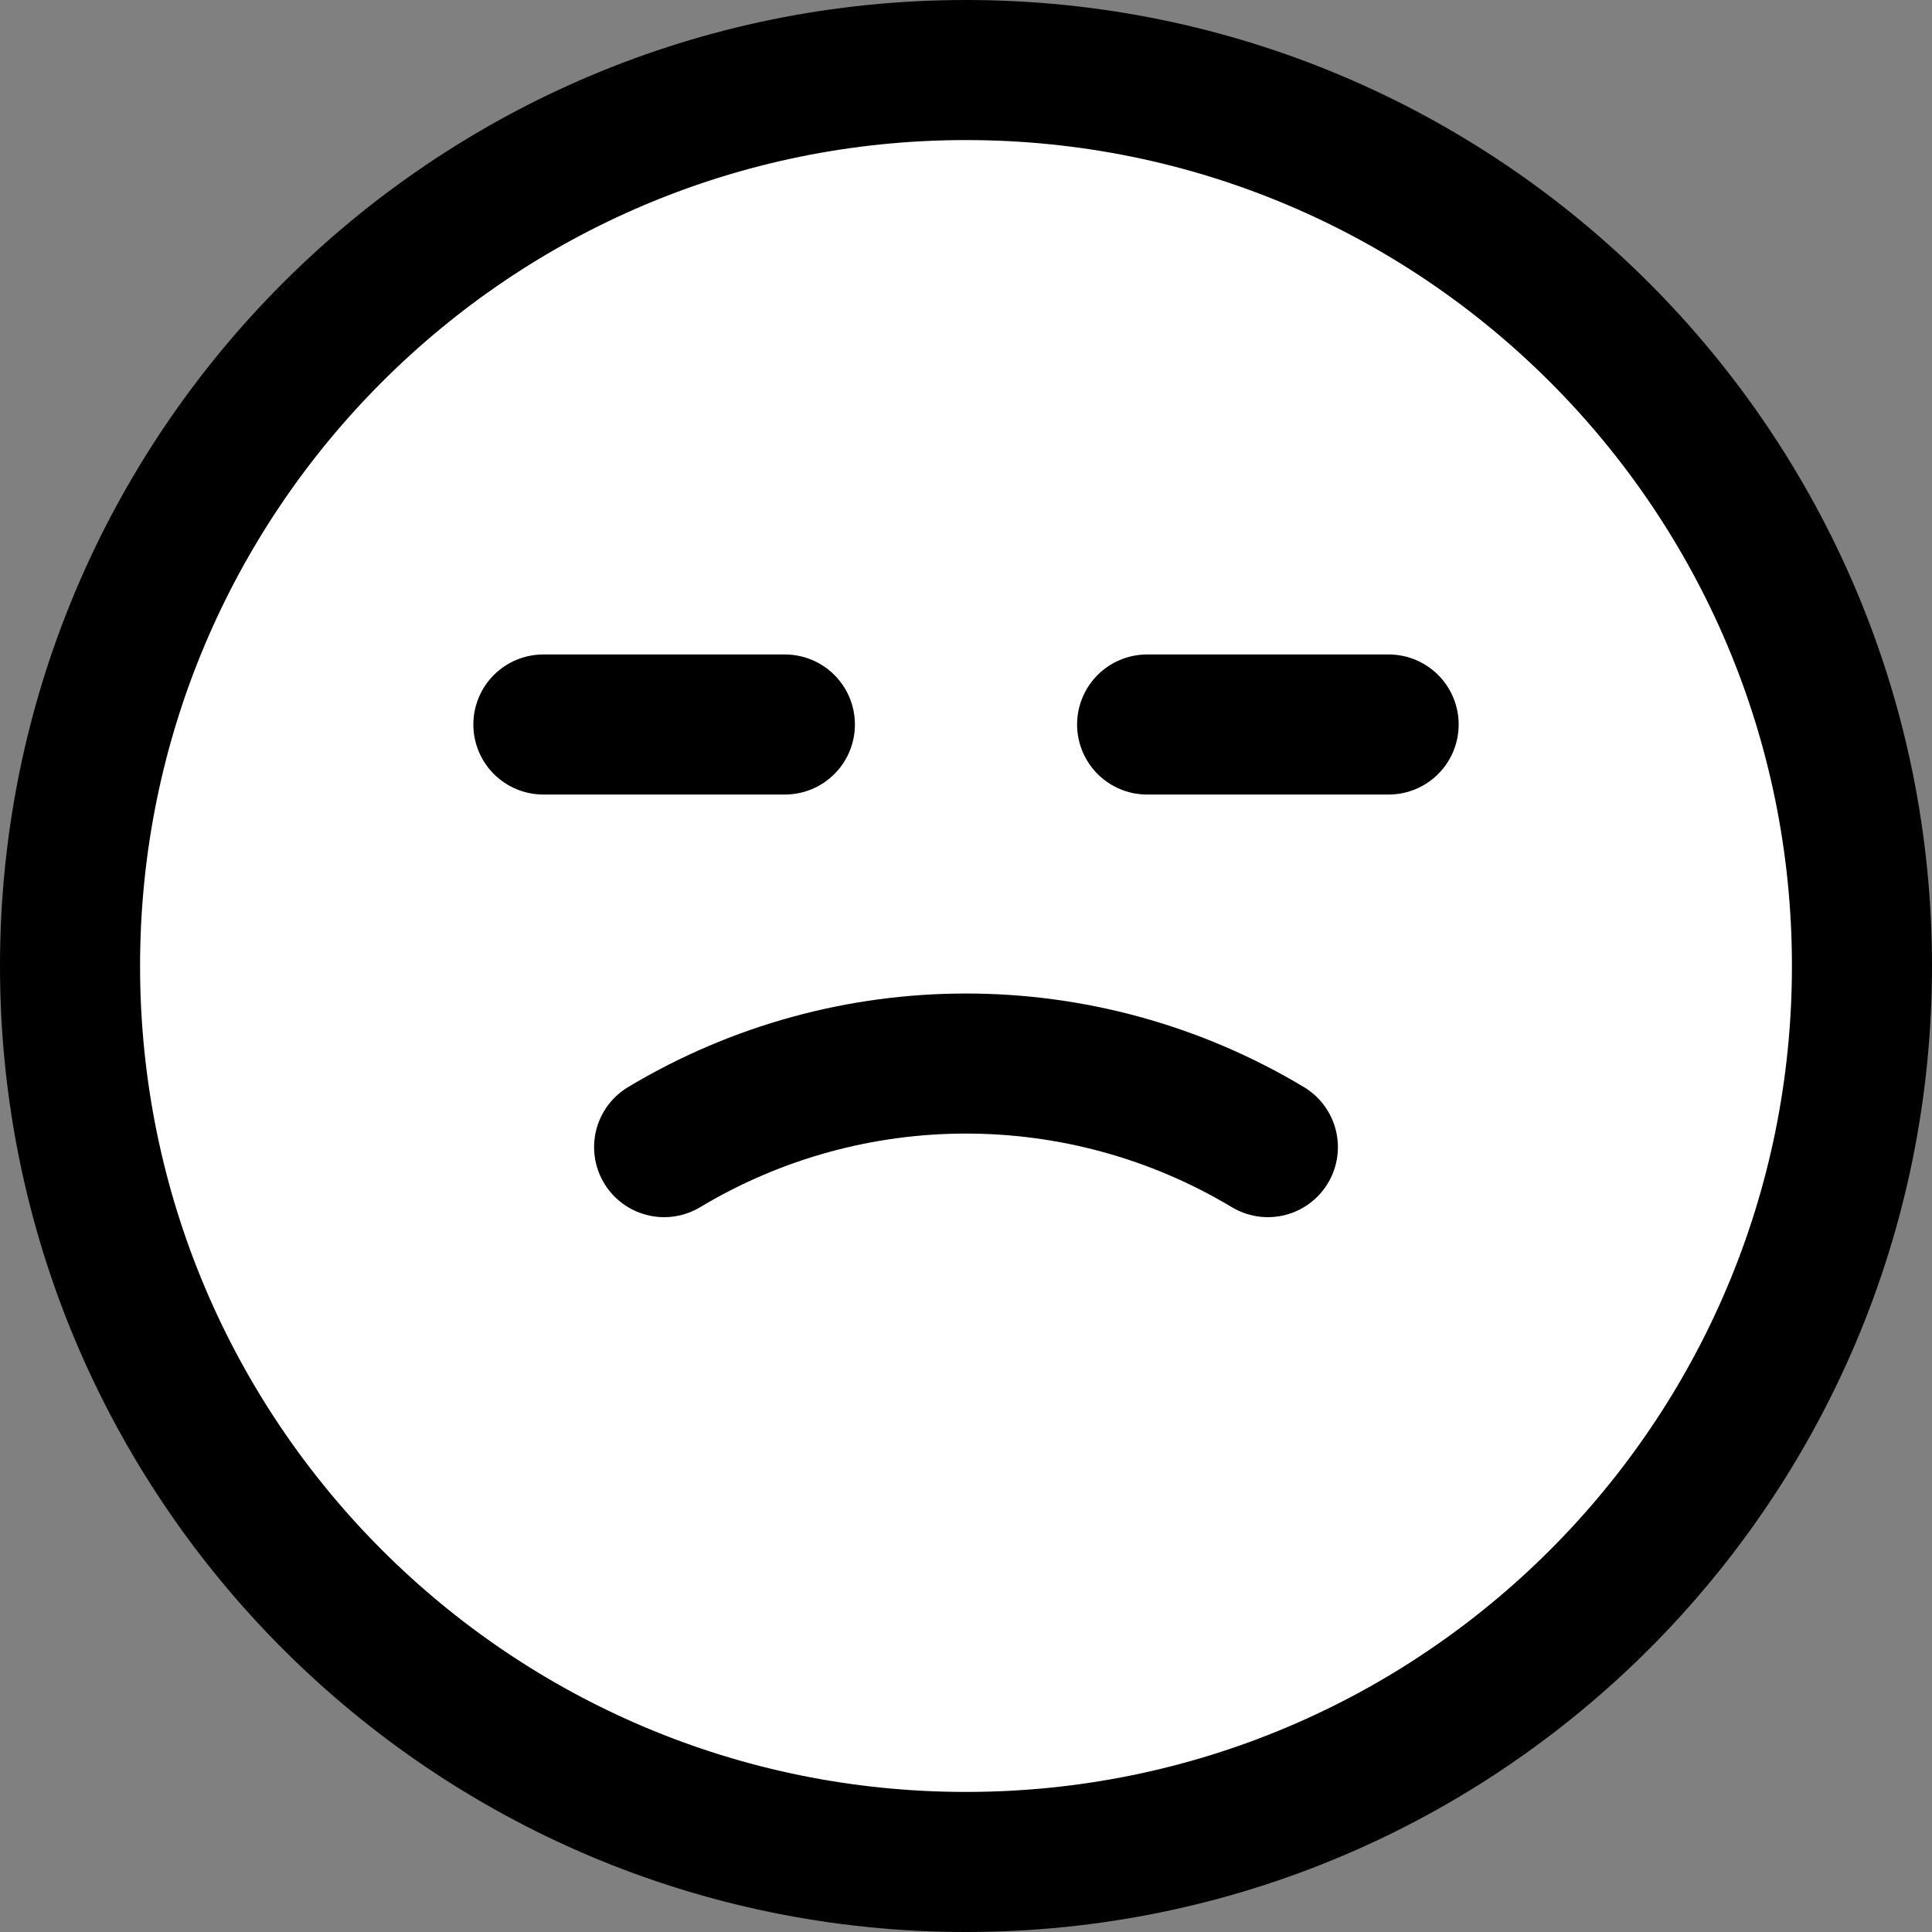 <svg width="16" height="16" viewBox="0 0 16 16" fill="none" xmlns="http://www.w3.org/2000/svg">
<rect x="0" y="0" width="16" height="16" fill="#808080" stroke="none"/>
<path d="M8 0.58C12.098 0.58 15.42 3.902 15.42 8C15.42 12.098 12.098 15.42 8 15.42C3.902 15.42 0.58 12.098 0.58 8C0.58 3.902 3.902 0.58 8 0.58Z" fill="white" stroke="black" stroke-width="1.16"/>
<path d="M5.5 9.5C7.039 8.577 8.961 8.577 10.5 9.5" stroke="black" stroke-width="1.16" stroke-linecap="round" stroke-linejoin="round"/>
<path d="M4.5 6H6.5" stroke="black" stroke-width="1.16" stroke-linecap="round" stroke-linejoin="round"/>
<path d="M9.5 6H11.5" stroke="black" stroke-width="1.16" stroke-linecap="round" stroke-linejoin="round"/>
</svg>
